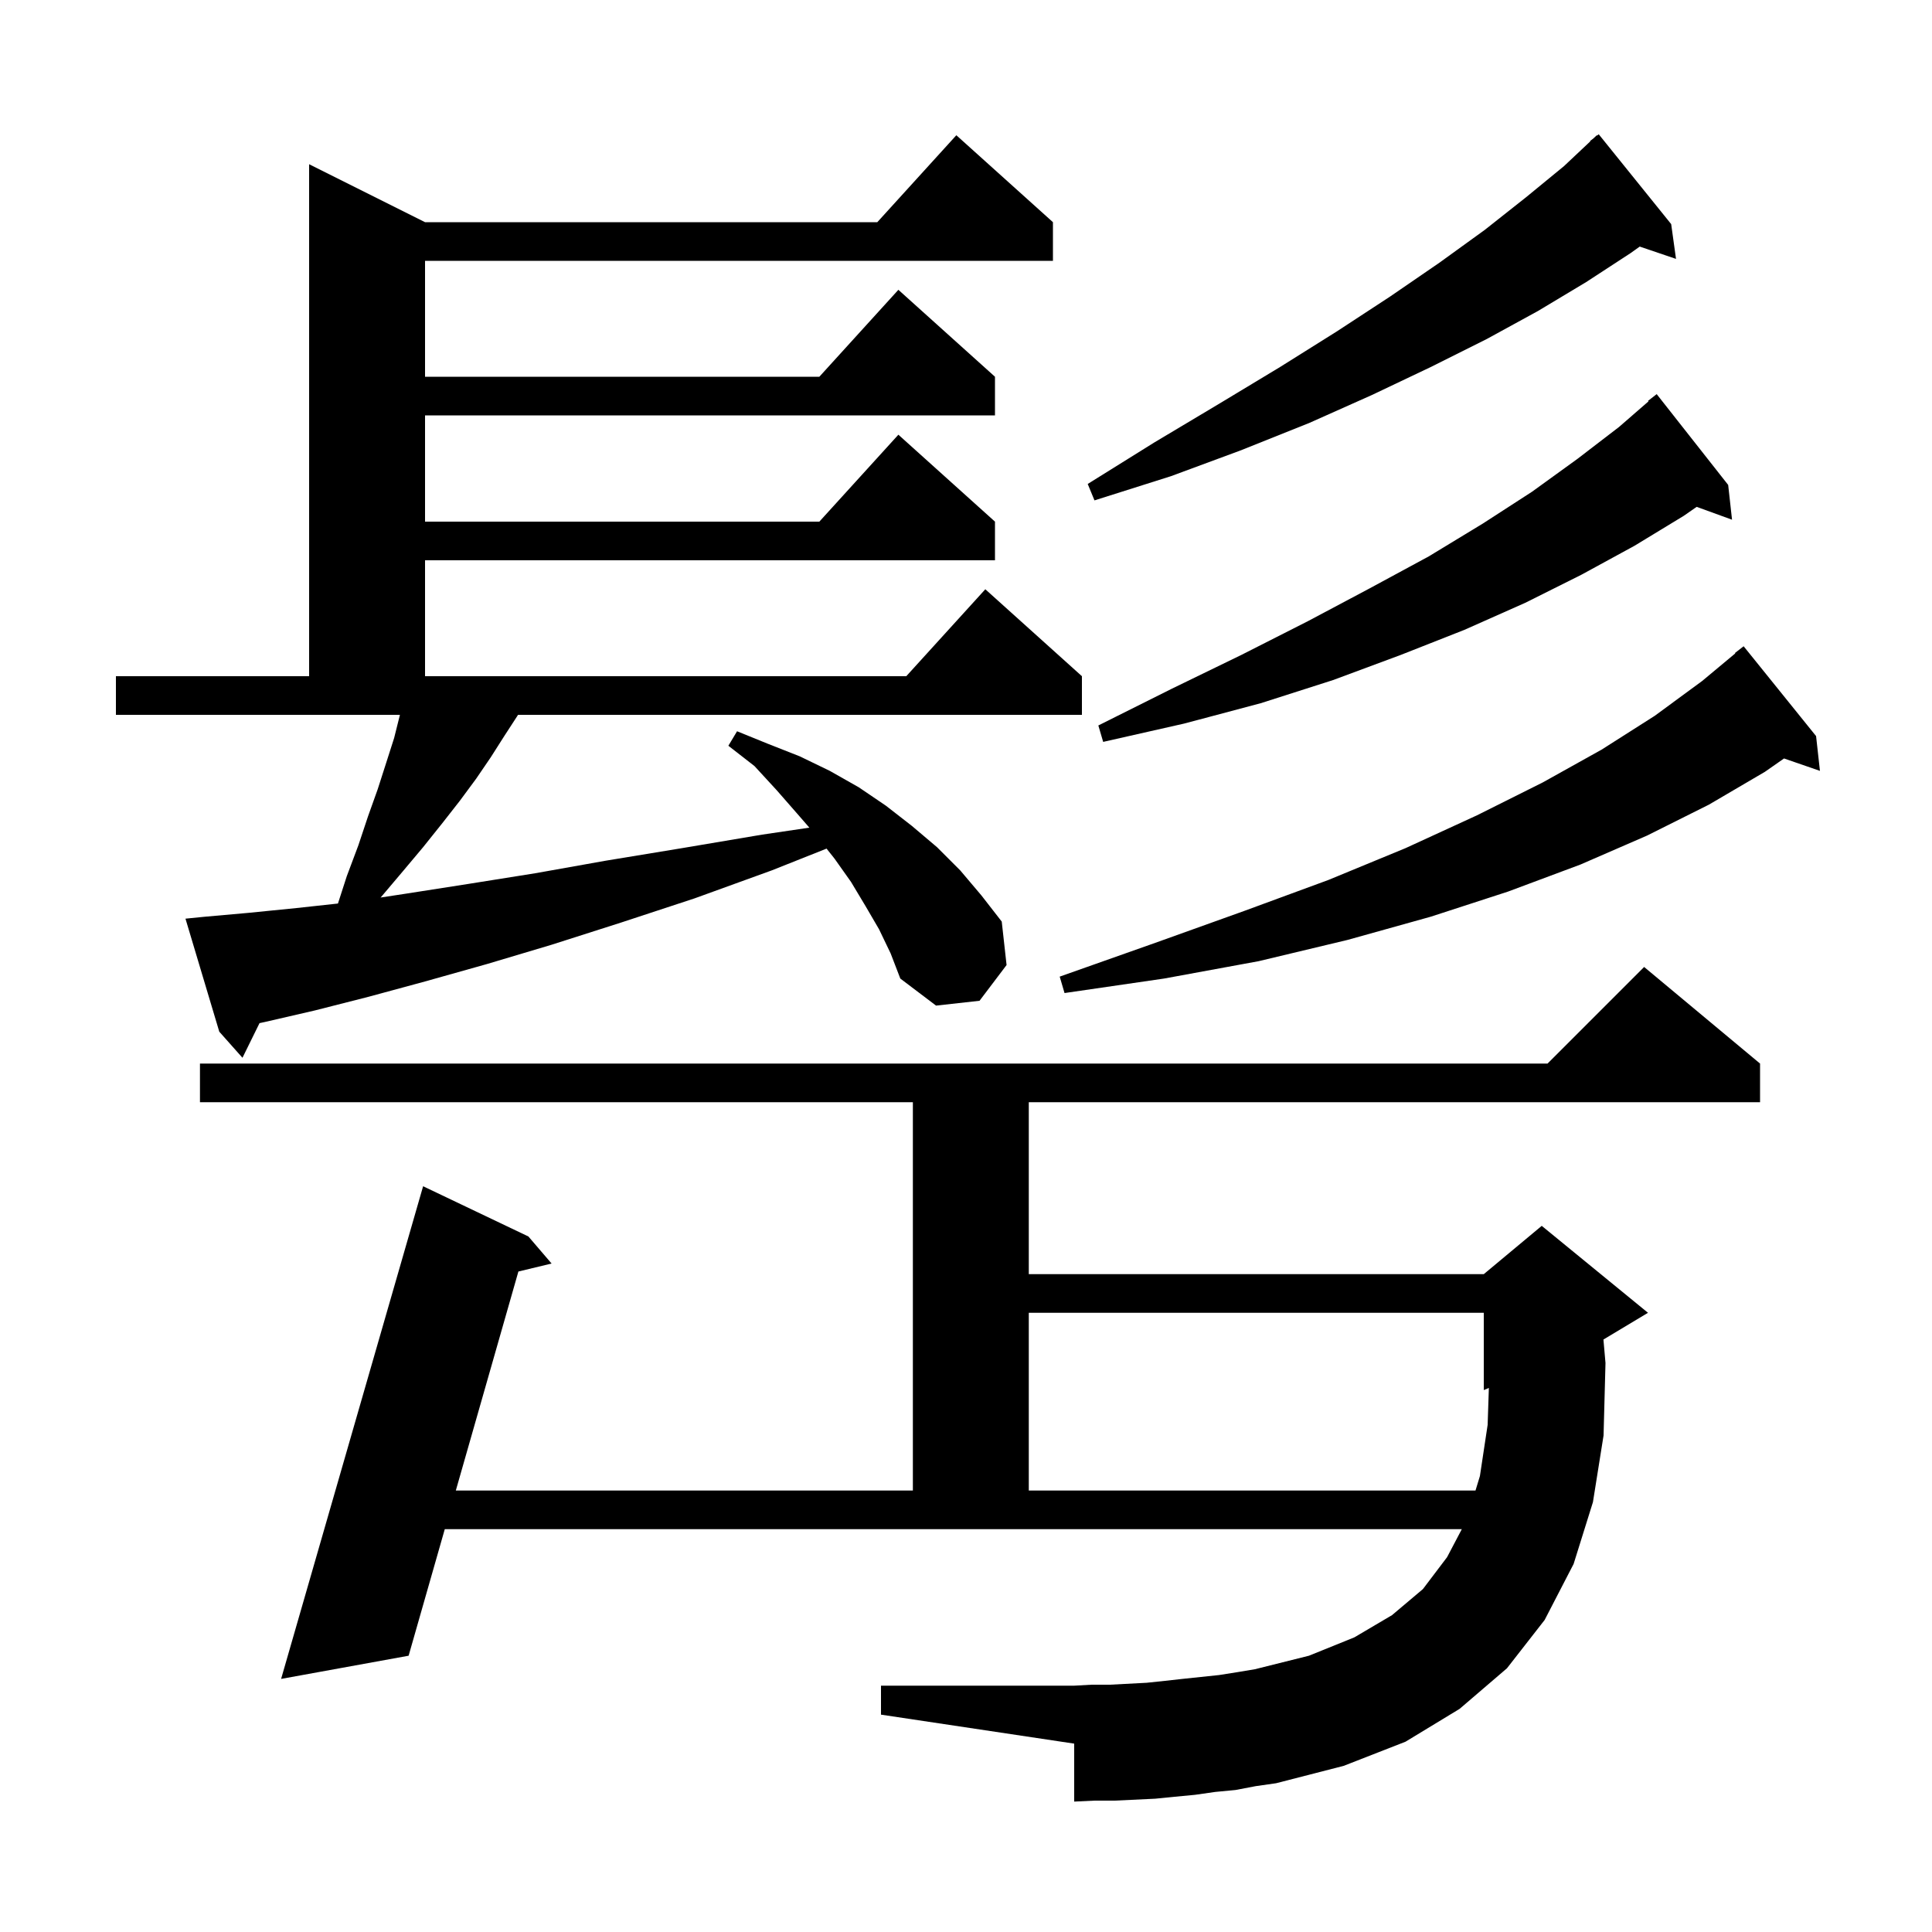 <svg xmlns="http://www.w3.org/2000/svg" xmlns:xlink="http://www.w3.org/1999/xlink" version="1.1" baseProfile="full" viewBox="0 0 200 200" width="200" height="200">
<g fill="black">
<path d="M 127.9 185.3 L 125.8 185.5 L 123.7 185.8 L 121.6 186.0 L 119.6 186.2 L 115.4 186.4 L 113.3 186.4 L 111.2 186.5 L 111.2 180.5 L 91.2 177.5 L 91.2 174.5 L 111.2 174.5 L 113.0 174.4 L 114.9 174.4 L 118.7 174.2 L 120.6 174.0 L 122.4 173.8 L 126.2 173.4 L 128.1 173.1 L 129.9 172.8 L 135.5 171.4 L 140.2 169.5 L 144.1 167.2 L 147.3 164.5 L 149.8 161.2 L 151.326 158.3 L 46.043 158.3 L 42.3 171.4 L 29.1 173.8 L 43.8 122.8 L 54.7 128.0 L 57.1 130.8 L 53.664 131.627 L 47.186 154.3 L 94.5 154.3 L 94.5 114.1 L 20.7 114.1 L 20.7 110.1 L 160.2 110.1 L 170.2 100.1 L 182.2 110.1 L 182.2 114.1 L 106.5 114.1 L 106.5 131.9 L 153.6 131.9 L 159.6 126.9 L 170.6 135.9 L 165.987 138.668 L 166.2 141.1 L 166.0 148.6 L 164.9 155.5 L 162.9 161.9 L 159.9 167.7 L 156.0 172.7 L 151.1 176.9 L 145.5 180.3 L 139.1 182.8 L 132.1 184.6 L 130.0 184.9 Z M 106.5 135.9 L 106.5 154.3 L 152.743 154.3 L 153.2 152.8 L 154.0 147.5 L 154.127 143.68 L 153.6 143.9 L 153.6 135.9 Z M 91.0 96.2 L 89.6 93.8 L 88.1 91.3 L 86.4 88.9 L 85.566 87.847 L 79.9 90.1 L 71.9 93.0 L 64.3 95.5 L 57.1 97.8 L 50.4 99.8 L 44.0 101.6 L 38.1 103.2 L 32.6 104.6 L 27.4 105.8 L 26.866 105.914 L 25.1 109.5 L 22.7 106.8 L 19.2 95.1 L 21.2 94.9 L 25.7 94.5 L 30.7 94.0 L 34.984 93.533 L 35.9 90.7 L 37.1 87.5 L 38.1 84.5 L 39.1 81.7 L 40.0 78.9 L 40.8 76.4 L 41.4 74.0 L 12.0 74.0 L 12.0 70.0 L 32.0 70.0 L 32.0 17.0 L 44.0 23.0 L 90.818 23.0 L 99.0 14.0 L 109.0 23.0 L 109.0 27.0 L 44.0 27.0 L 44.0 39.0 L 84.818 39.0 L 93.0 30.0 L 103.0 39.0 L 103.0 43.0 L 44.0 43.0 L 44.0 54.0 L 84.818 54.0 L 93.0 45.0 L 103.0 54.0 L 103.0 58.0 L 44.0 58.0 L 44.0 70.0 L 93.818 70.0 L 102.0 61.0 L 112.0 70.0 L 112.0 74.0 L 53.627 74.0 L 53.5 74.2 L 52.2 76.2 L 50.8 78.4 L 49.3 80.6 L 47.6 82.9 L 45.8 85.2 L 43.8 87.7 L 41.7 90.2 L 39.5 92.8 L 39.396 92.912 L 42.1 92.5 L 48.5 91.5 L 55.4 90.4 L 62.7 89.1 L 70.6 87.8 L 78.9 86.4 L 83.785 85.678 L 82.5 84.2 L 80.4 81.8 L 78.1 79.3 L 75.4 77.2 L 76.3 75.7 L 79.5 77.0 L 82.8 78.3 L 85.9 79.8 L 88.9 81.5 L 91.7 83.4 L 94.4 85.5 L 97.0 87.7 L 99.4 90.1 L 101.6 92.7 L 103.7 95.4 L 104.2 99.9 L 101.4 103.6 L 96.9 104.1 L 93.2 101.3 L 92.2 98.7 Z M 188.0 76.2 L 188.4 79.8 L 184.683 78.516 L 182.7 79.9 L 176.9 83.3 L 170.5 86.5 L 163.6 89.5 L 156.1 92.3 L 148.1 94.9 L 139.5 97.3 L 130.3 99.5 L 120.5 101.3 L 110.2 102.8 L 109.7 101.1 L 119.6 97.6 L 128.8 94.3 L 137.5 91.1 L 145.5 87.8 L 152.9 84.4 L 159.7 81.0 L 165.8 77.6 L 171.3 74.1 L 176.2 70.5 L 179.636 67.637 L 179.6 67.6 L 180.5 66.9 Z M 178.9 50.2 L 179.3 53.8 L 175.639 52.469 L 174.3 53.4 L 169.2 56.5 L 163.7 59.5 L 157.9 62.4 L 151.6 65.2 L 145.0 67.8 L 138.0 70.4 L 130.5 72.8 L 122.6 74.9 L 114.2 76.8 L 113.7 75.1 L 121.3 71.3 L 128.5 67.8 L 135.4 64.3 L 141.8 60.9 L 147.9 57.6 L 153.5 54.2 L 158.6 50.9 L 163.3 47.5 L 167.6 44.2 L 170.649 41.552 L 170.6 41.5 L 171.5 40.8 Z M 173.0 23.2 L 173.5 26.8 L 169.744 25.526 L 168.8 26.2 L 164.2 29.2 L 159.2 32.2 L 153.9 35.1 L 148.1 38.0 L 142.0 40.9 L 135.5 43.8 L 128.5 46.6 L 121.2 49.3 L 113.3 51.8 L 112.6 50.1 L 119.5 45.8 L 126.2 41.8 L 132.5 38.0 L 138.4 34.3 L 143.9 30.7 L 149.0 27.2 L 153.7 23.8 L 158.0 20.4 L 161.9 17.2 L 164.63 14.631 L 164.6 14.6 L 164.96 14.32 L 165.3 14.0 L 165.328 14.034 L 165.5 13.9 Z " />
</g>
</svg>
